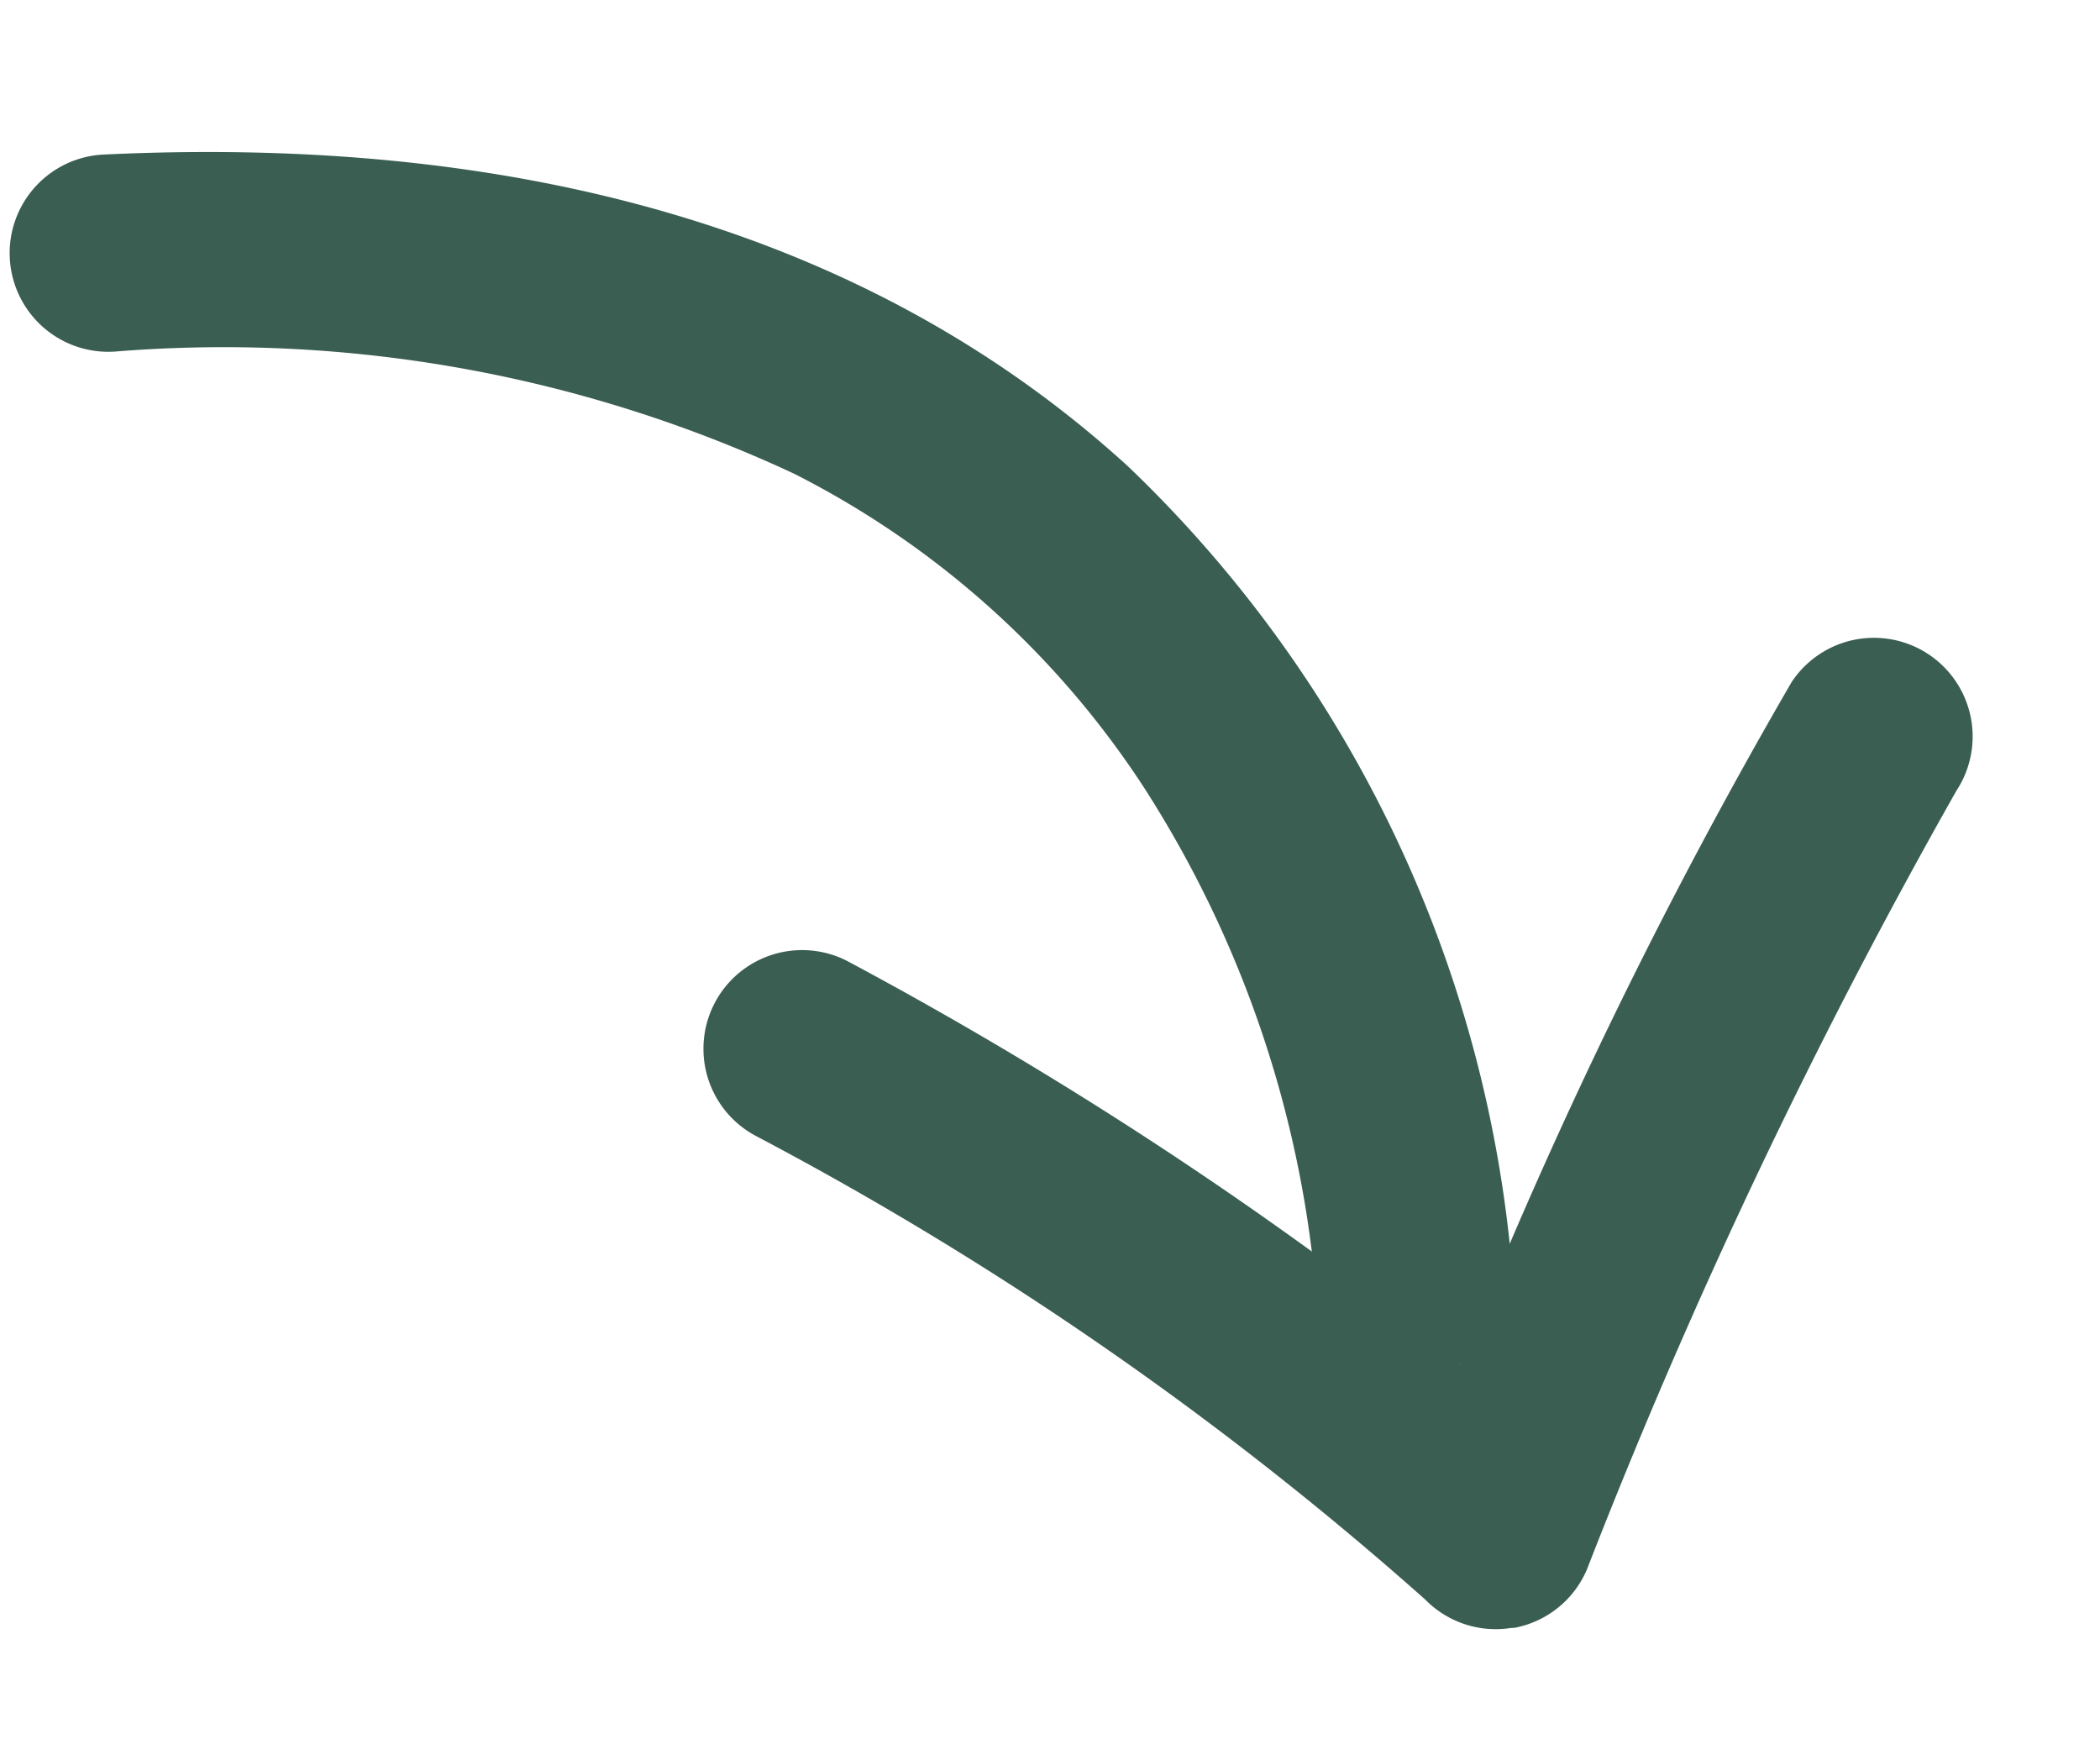 <svg xmlns="http://www.w3.org/2000/svg" width="21.283" height="17.619" viewBox="0 0 21.283 17.619">
  <g id="Group_116" data-name="Group 116" transform="translate(-852.443 -1014.645)">
    <path id="Path_106" data-name="Path 106" d="M866.772,1026.742l-.078,0a1,1,0,0,1-.92-1.074,11.237,11.237,0,0,0-1.1-5.156,9.173,9.173,0,0,0-3.147-3.614,13.674,13.674,0,0,0-6.678-2.065,1,1,0,1,1,.15-1.994c4.344.327,7.675,1.807,9.9,4.4a12.742,12.742,0,0,1,2.871,8.584A1,1,0,0,1,866.772,1026.742Z" transform="translate(-118.547 115.119) rotate(-7)" fill="#3a5e51"/>
    <path id="Path_107" data-name="Path 107" d="M850.177,1037.885a1,1,0,0,1-.816-.421,34.238,34.238,0,0,0-5.964-5.7,1,1,0,0,1,1.2-1.6,40.677,40.677,0,0,1,5.485,5,52.519,52.519,0,0,1,4.4-6.3,1,1,0,1,1,1.478,1.348,60.66,60.66,0,0,0-4.931,7.205,1,1,0,0,1-.819.472Z" transform="translate(-134.312 139.032) rotate(-9)" fill="#3a5e51"/>
  </g>
</svg>
